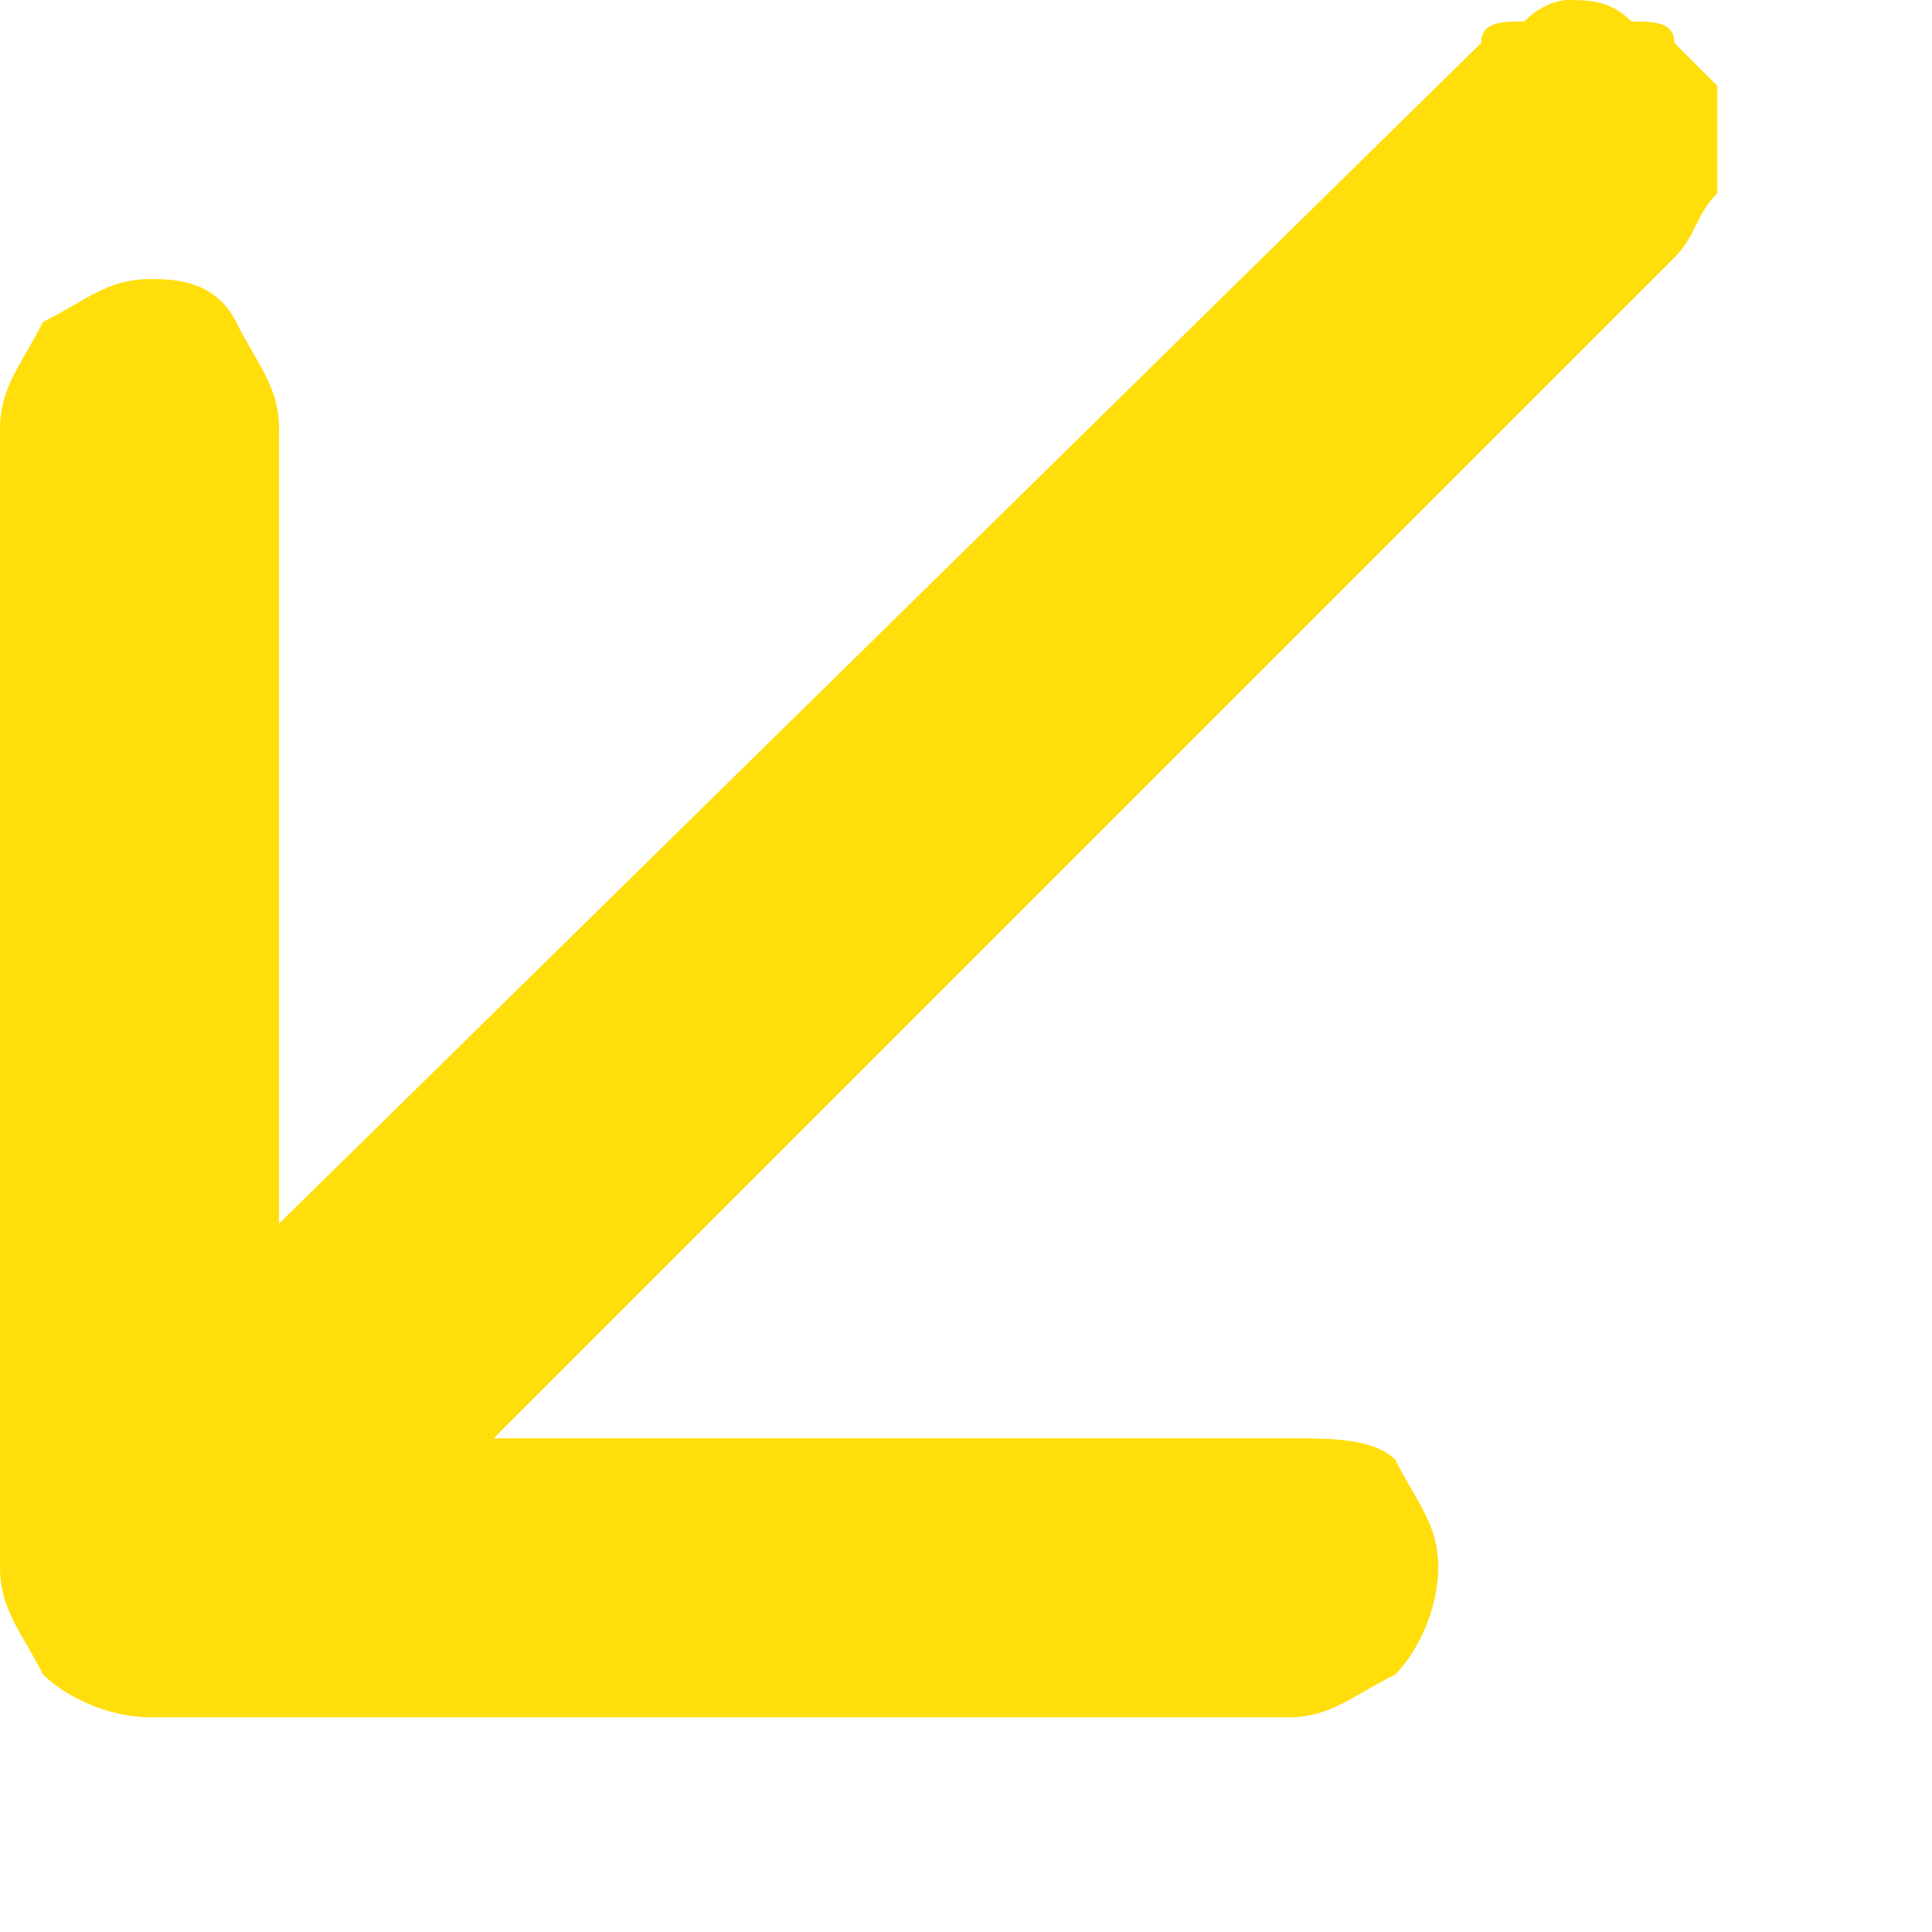 <?xml version="1.0" encoding="UTF-8"?> <!-- Generator: Adobe Illustrator 27.5.0, SVG Export Plug-In . SVG Version: 6.00 Build 0) --> <svg xmlns="http://www.w3.org/2000/svg" xmlns:xlink="http://www.w3.org/1999/xlink" id="Layer_1" x="0px" y="0px" viewBox="0 0 9 9" style="enable-background:new 0 0 9 9;" xml:space="preserve"> <style type="text/css"> .st0{fill:#FFDE0C;} </style> <path class="st0" d="M7.8,0.2C7.8,0.1,7.7,0.1,7.6,0.1C7.5,0,7.4,0,7.3,0C7.3,0,7.2,0,7.1,0.1C7,0.1,6.9,0.1,6.9,0.2L1.3,5.7V2 c0-0.2-0.1-0.3-0.2-0.5S0.8,1.3,0.7,1.3c-0.2,0-0.3,0.1-0.5,0.2C0.1,1.7,0,1.8,0,2v5.3c0,0.2,0.1,0.3,0.2,0.5C0.3,7.9,0.5,8,0.7,8H6 c0.2,0,0.3-0.1,0.5-0.2c0.1-0.1,0.2-0.3,0.2-0.5c0-0.2-0.1-0.3-0.2-0.5C6.4,6.7,6.2,6.7,6,6.7H2.3l5.5-5.5C7.9,1.1,7.9,1,8,0.9 C8,0.8,8,0.8,8,0.7C8,0.6,8,0.5,8,0.4C7.9,0.3,7.9,0.3,7.8,0.2z"></path> </svg> 